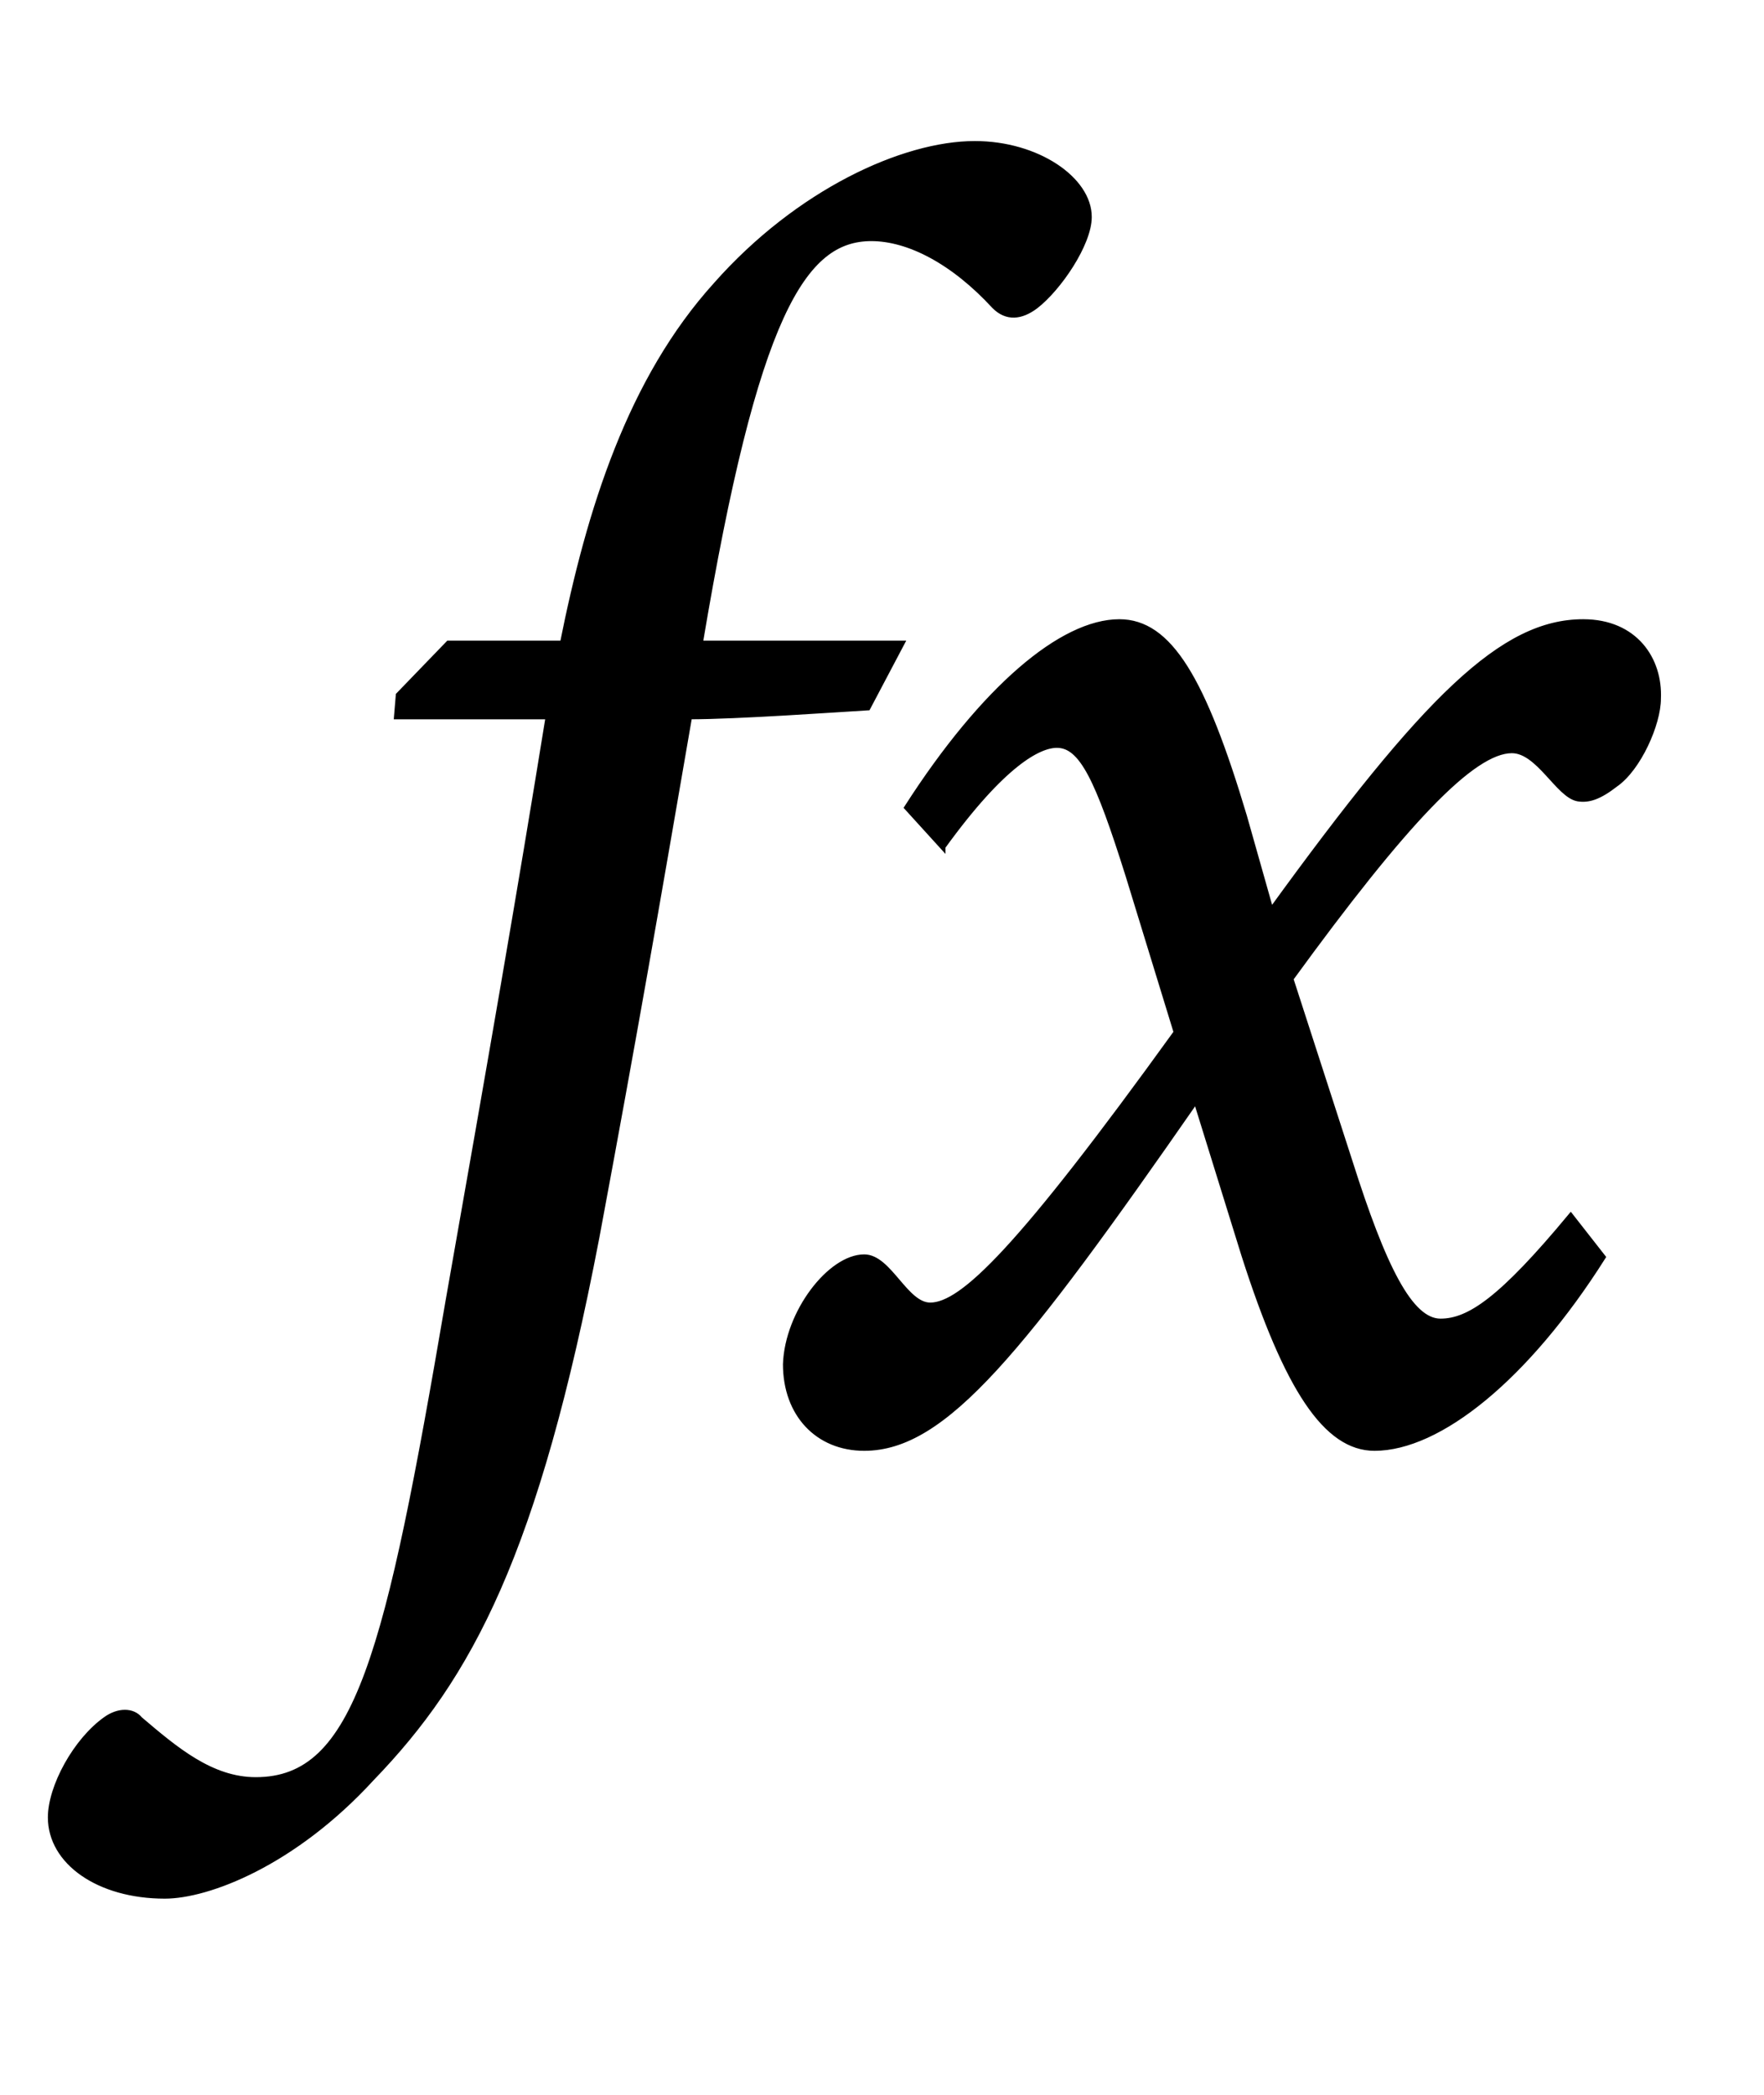 <svg xmlns="http://www.w3.org/2000/svg" width="320" height="380" style=""><rect id="backgroundrect" width="100%" height="100%" x="0" y="0" fill="none" stroke="none"/>
 <g style="">
  <title>background</title>
  <rect x="-1" y="-1" width="322" height="382" id="canvas_background" fill="none"/>
  <g id="canvasGrid" display="none">
   <rect id="svg_1" width="380" height="400" x="1" y="1" stroke-width="0" fill="none"/>
  </g>
 </g>
 
<g class="currentLayer" style=""><title>Layer 1</title><g id="svg_2">
  <defs>
   <style>.cls-1 {
        fill-rule: evenodd;
      }</style>
  </defs>
  <g id="svg_6" stroke="null">
   <path id="svg_4" class="cls-1" d="m81.36,116.709l-9.062,9.386l-0.324,3.884l27.511,0c-5.178,32.042 -10.357,61.818 -18.125,105.835c-11.004,64.407 -16.506,87.063 -34.955,87.063c-8.091,0 -14.565,-5.502 -21.038,-11.004c-1.295,-1.618 -3.884,-1.618 -6.149,0c-5.502,3.884 -10.033,12.299 -10.033,17.801c0,8.091 8.739,14.241 20.714,14.241c7.768,0 23.303,-5.826 37.544,-21.361c17.801,-18.448 29.776,-40.781 40.781,-98.068c7.12,-38.191 10.681,-58.905 16.83,-94.507c8.739,0 26.863,-1.295 32.366,-1.618l6.149,-11.652l-36.573,0c10.033,-59.876 18.772,-73.47 31.071,-73.47c6.797,0 14.888,4.208 22.332,12.299c2.266,2.266 4.855,1.942 7.444,0c4.208,-3.237 9.71,-11.328 9.71,-16.183c0,-6.797 -9.386,-13.27 -20.714,-13.27c-12.946,0 -32.042,8.739 -46.93,25.569c-15.535,17.154 -22.98,40.781 -27.834,65.055l-20.714,0l0,0zm89.653,36.897c11.004,-15.212 17.477,-18.448 20.714,-18.448c4.531,0 7.444,6.149 12.946,23.627l8.739,28.482c-28.482,39.486 -38.839,49.519 -44.664,49.519c-4.531,0 -7.444,-8.739 -11.975,-8.739c-6.149,0 -13.917,10.033 -14.241,19.419c0,9.062 5.826,15.212 14.241,15.212c14.565,0 28.482,-17.477 60.2,-63.113l8.739,28.158c7.768,24.274 14.888,34.955 23.627,34.955c11.652,0 27.511,-12.623 41.428,-34.631l-5.826,-7.444c-12.623,15.212 -18.448,19.096 -23.627,19.096c-5.502,0 -10.357,-9.71 -16.506,-29.129l-10.681,-33.013c20.714,-28.482 33.013,-41.428 40.133,-41.428c4.855,0 8.415,8.091 11.975,8.739c1.942,0.324 3.884,-0.324 6.797,-2.589c4.208,-2.913 7.768,-11.004 7.768,-15.535c0.324,-7.12 -4.208,-13.917 -13.594,-13.917c-14.565,0 -28.482,13.594 -56.64,52.432l-4.855,-17.154c-7.444,-24.921 -13.594,-35.278 -22.656,-35.278c-10.357,0 -24.598,11.975 -38.515,33.66l6.473,7.12l0,-0z" stroke="null"/>
  </g>
 </g></g></svg>